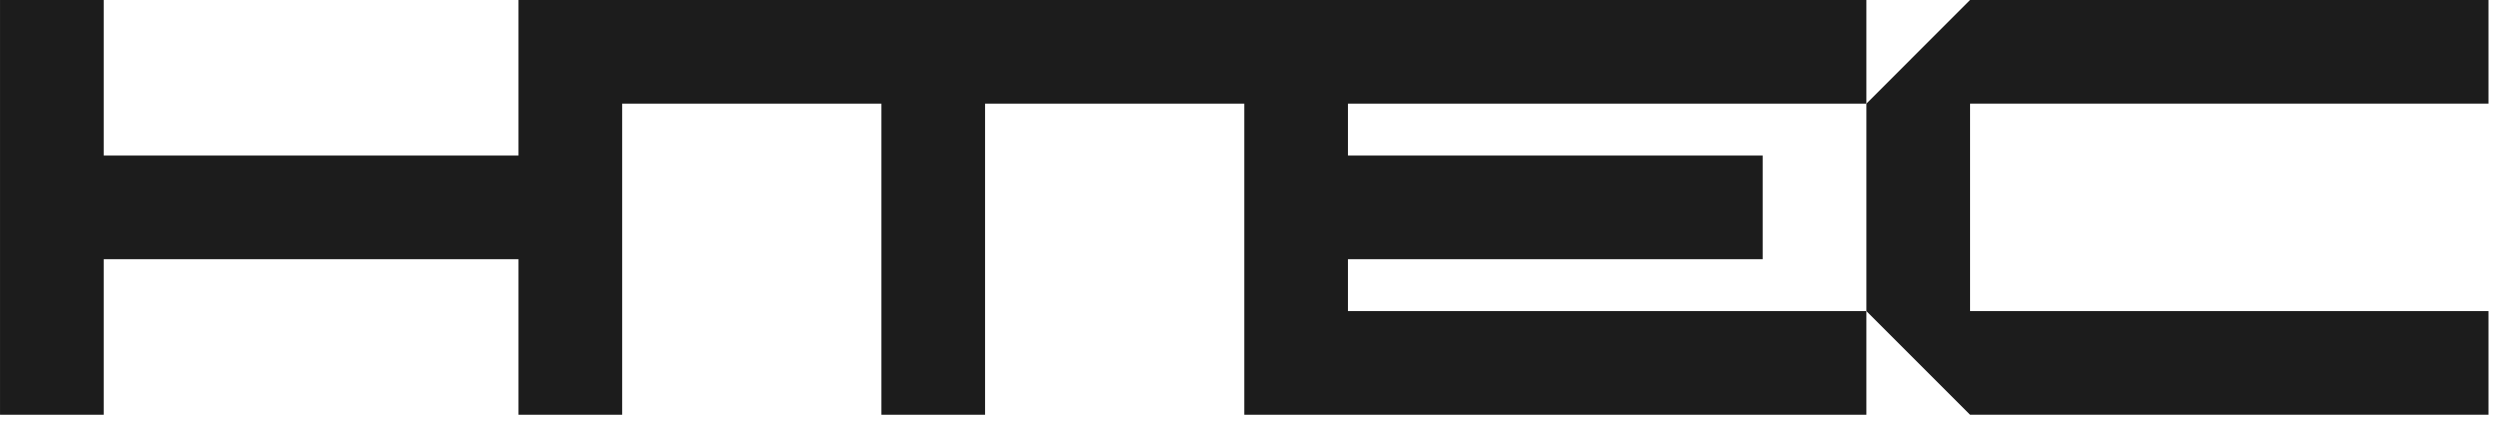 <svg xmlns="http://www.w3.org/2000/svg" width="110" height="19" viewBox="0 0 110 19" fill="none"><path d="M109.494 4.562V0H86.683L82.121 4.562V13.687L86.683 18.249H109.494V13.687H86.683V4.562H109.494Z" fill="#1C1C1C"></path><path d="M59.31 11.405H77.559V6.843H59.31V4.562H82.121V0H22.812V6.843H4.564V0H0.001V18.249H4.564V11.405H22.812V18.249H27.375V4.562H38.78V18.249H43.343V4.562H54.748V18.249H82.121V13.687H59.31V11.405Z" fill="#1C1C1C"></path></svg>